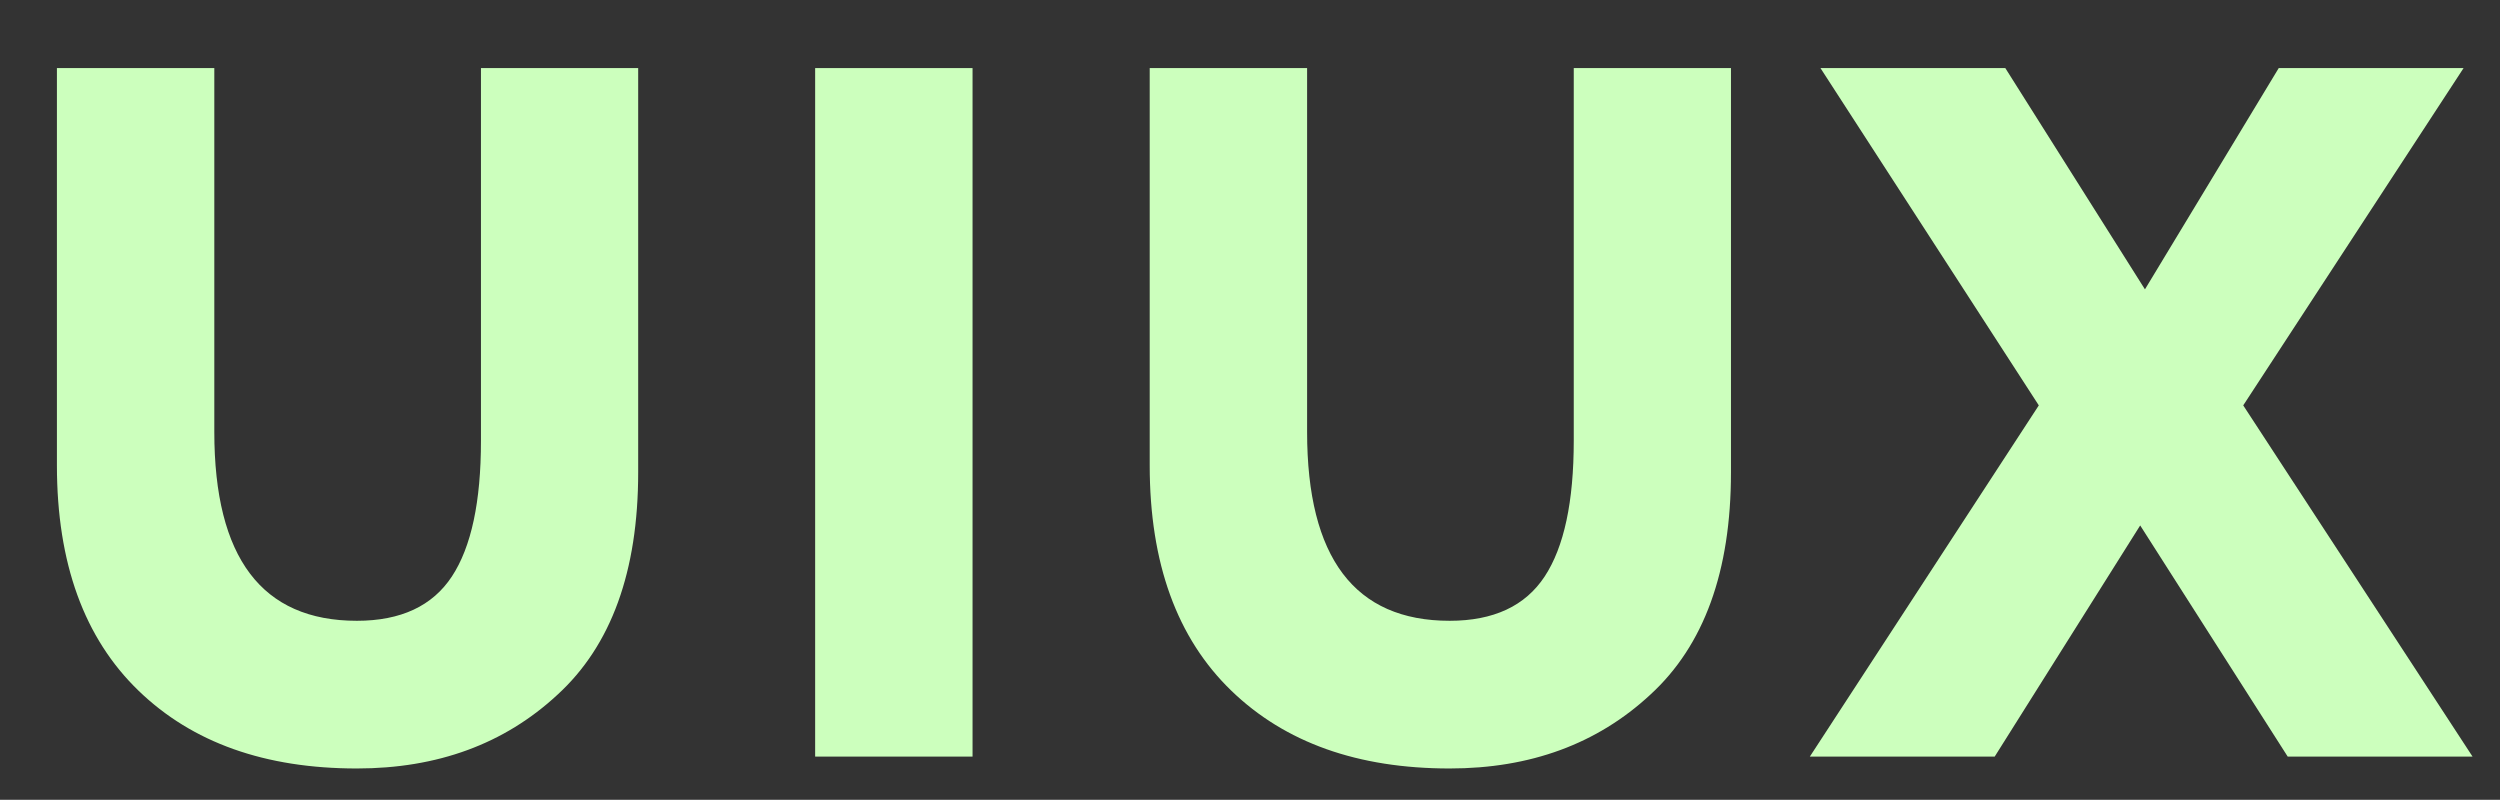 <?xml version="1.0" encoding="UTF-8"?> <!-- Generator: Adobe Illustrator 24.1.2, SVG Export Plug-In . SVG Version: 6.00 Build 0) --> <svg xmlns="http://www.w3.org/2000/svg" xmlns:xlink="http://www.w3.org/1999/xlink" id="Слой_1" x="0px" y="0px" viewBox="0 0 1366 437" style="enable-background:new 0 0 1366 437;" xml:space="preserve"><rect x="0" y="0" width="1366" height="437" fill="#333333" stroke="none"/> <style type="text/css"> .st0{display:none;fill:#931D1D;stroke:#FFFFFF;stroke-width:7;stroke-miterlimit:10;} .st1{fill:#CCFFBD;} </style> <rect x="-195.5" y="-186.5" class="st0" width="2271" height="1262"></rect> <g> <path class="st1" d="M262.7,37.2h86v220.9c0,54.1-14.7,94.6-44.1,121.5c-29,26.9-65.6,40.3-109.6,40.3 c-50.2,0-89.9-14.1-119.3-42.5C46,348.7,31.1,307.7,31.1,254.3V37.2h86V236c0,68.8,26,103.2,77.9,103.2c24,0,41.3-8.1,51.9-24.2 c10.6-16.1,15.9-40.8,15.9-74.2V37.2z"></path> <path class="st1" d="M531.4,413.4h-86V37.2h86V413.4z"></path> <path class="st1" d="M859.8,37.2h86v220.9c0,54.1-14.7,94.6-44.1,121.5c-29,26.9-65.6,40.3-109.6,40.3 c-50.2,0-89.9-14.1-119.3-42.5c-29.7-28.7-44.6-69.7-44.6-123.1V37.2h86V236c0,68.8,26,103.2,77.9,103.2c24,0,41.3-8.1,51.9-24.2 c10.6-16.1,15.9-40.8,15.9-74.2V37.2z"></path> <path class="st1" d="M1245.1,37.2h101l-120.4,184.3L1351,413.4h-101l-80.6-126.3l-79.5,126.3h-101L1114,221.5L994.7,37.2h101 l76.3,120.9L1245.1,37.2z"></path> </g> </svg> 